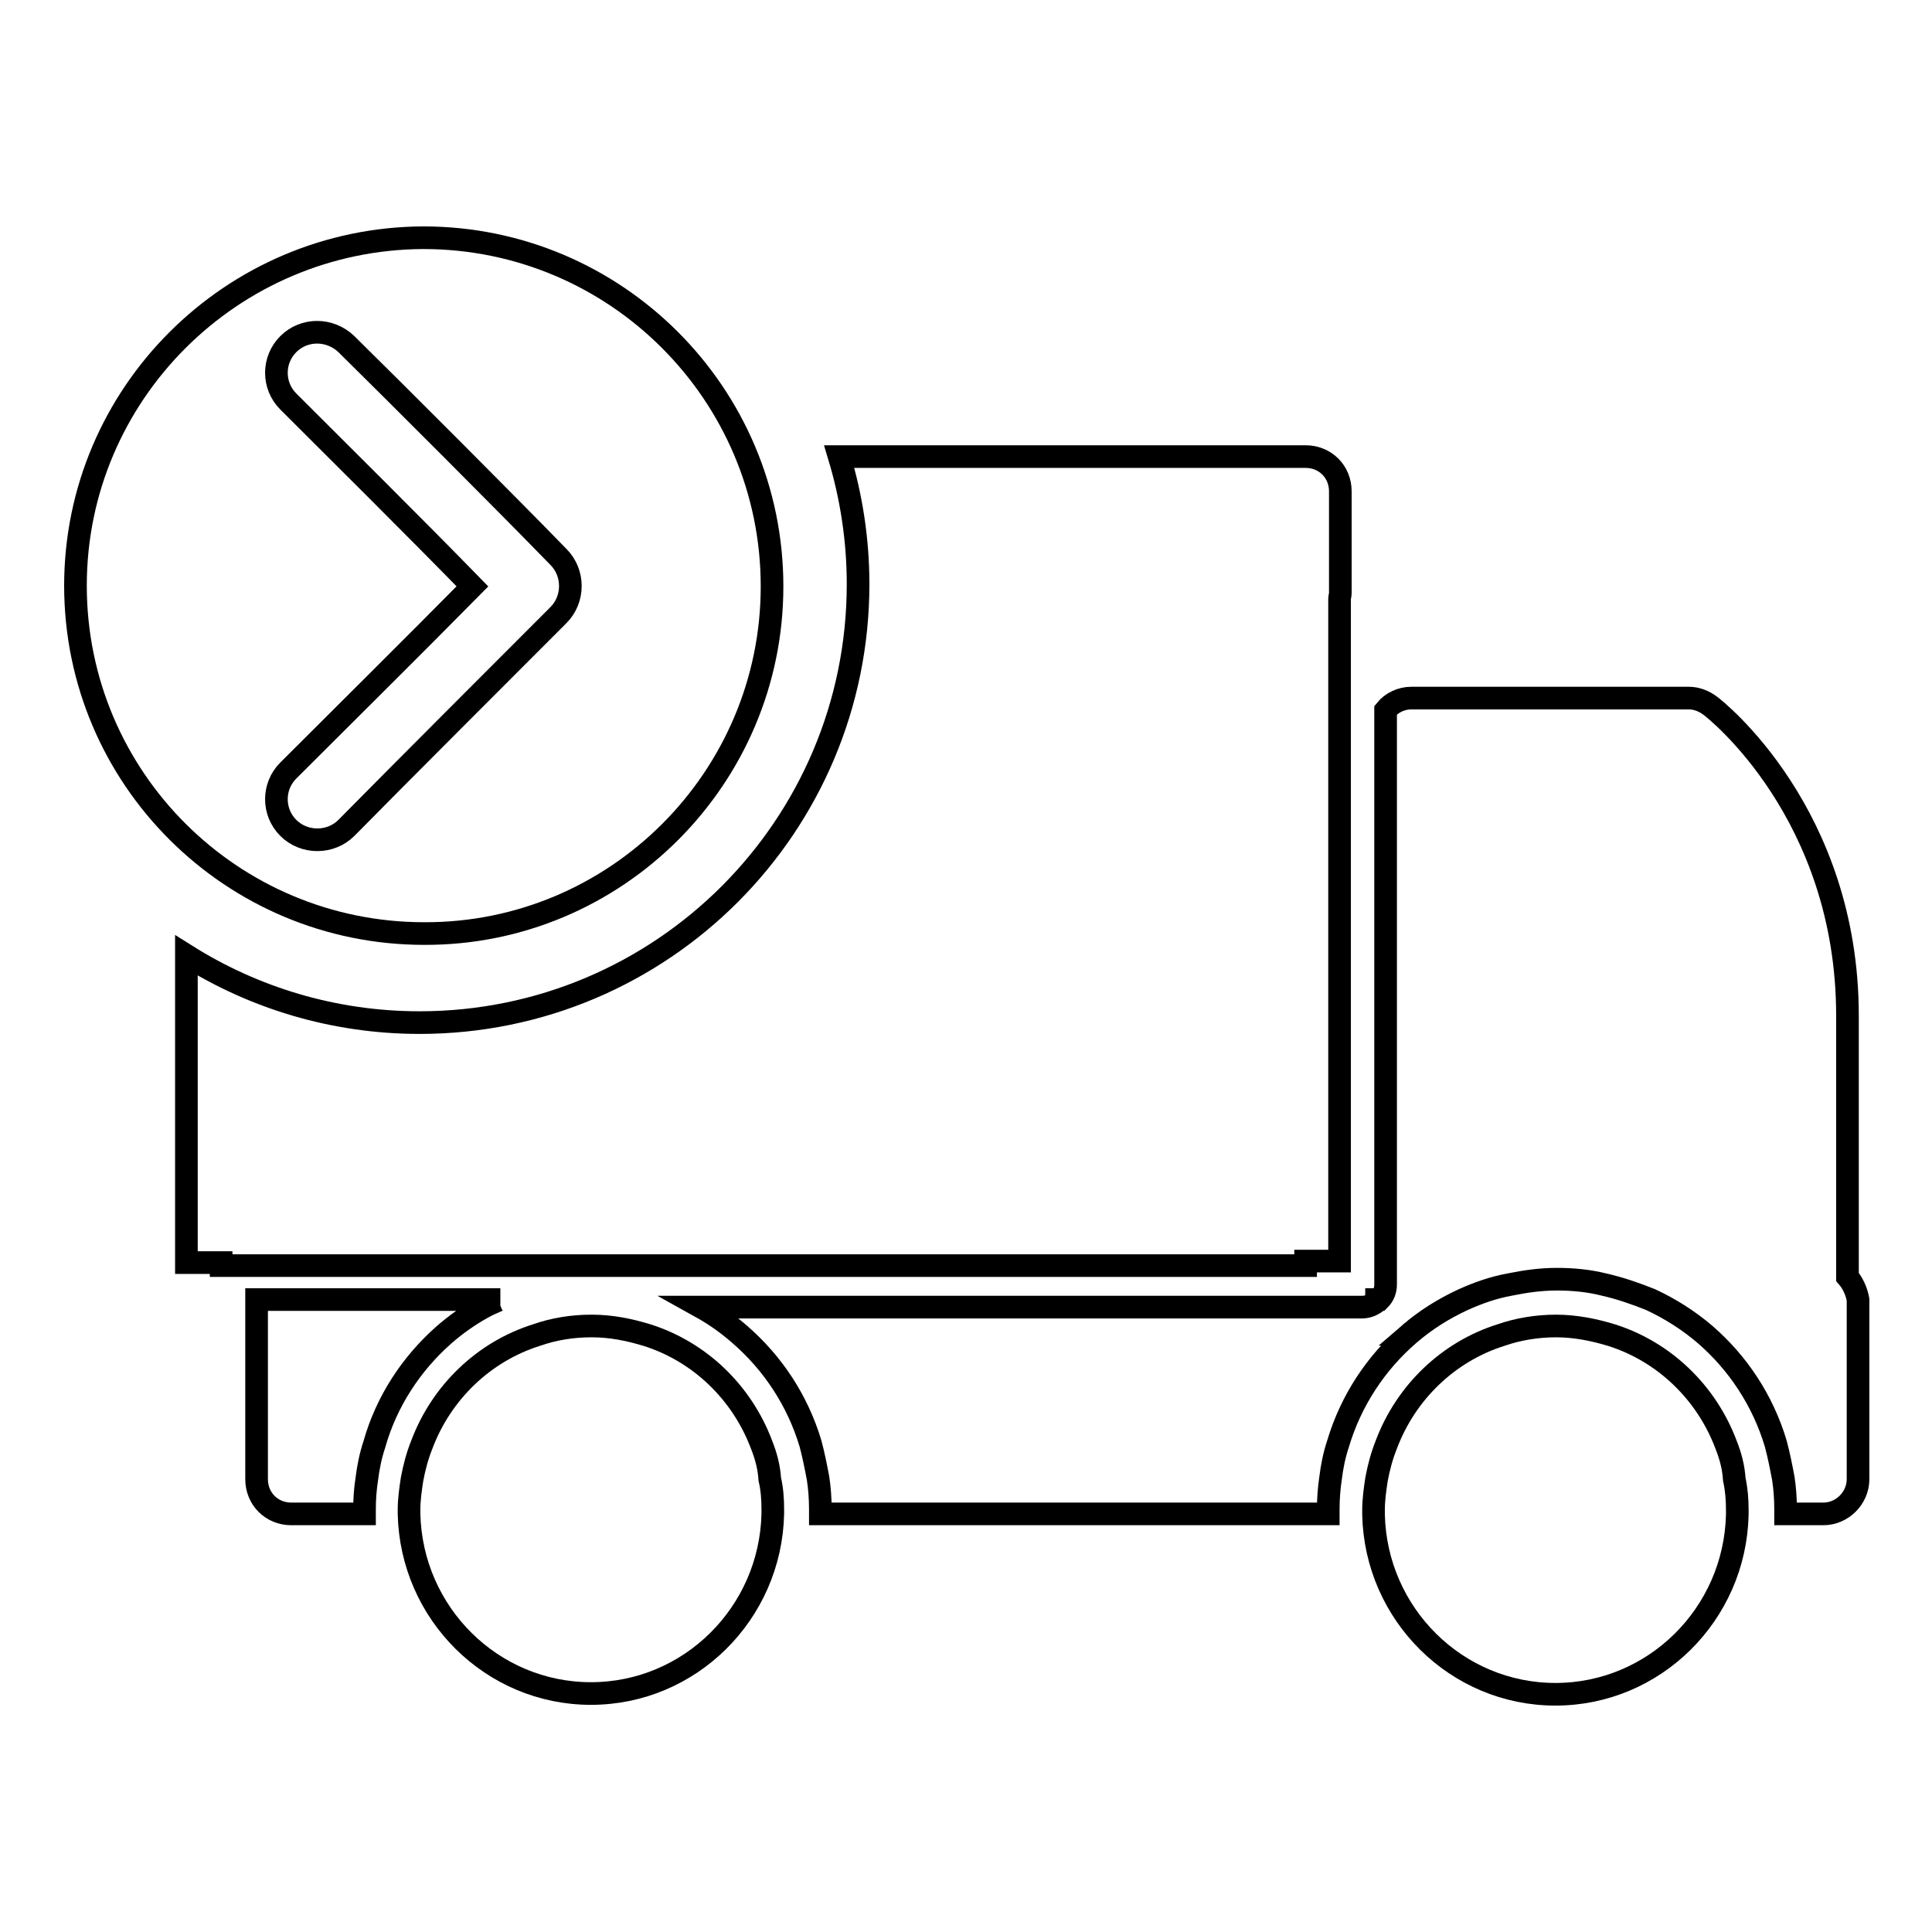<?xml version="1.0" encoding="utf-8"?>
<!-- Svg Vector Icons : http://www.onlinewebfonts.com/icon -->
<!DOCTYPE svg PUBLIC "-//W3C//DTD SVG 1.1//EN" "http://www.w3.org/Graphics/SVG/1.1/DTD/svg11.dtd">
<svg version="1.1" xmlns="http://www.w3.org/2000/svg" xmlns:xlink="http://www.w3.org/1999/xlink" x="0px" y="0px" viewBox="0 0 256 256" enable-background="new 0 0 256 256" xml:space="preserve">
<g><g><path stroke-width="3" fill-opacity="0" stroke="#000000"  d="M100.9,191.4c-2.6-6.9-8.2-12.3-15.2-14.5c-2.3-0.7-4.7-1.2-7.3-1.2c-2.6,0-5,0.4-7.3,1.2c-7,2.2-12.6,7.6-15.2,14.5c-0.6,1.5-1,3-1.3,4.6c-0.2,1.3-0.4,2.7-0.4,4c0,0.2,0,0.4,0,0.6c0.3,13.2,11,23.8,24.1,23.8c13.1,0,23.8-10.6,24.1-23.8c0-0.2,0-0.4,0-0.6c0-1.4-0.1-2.7-0.4-4C101.9,194.4,101.5,192.9,100.9,191.4z"/><path stroke-width="3" fill-opacity="0" stroke="#000000"  d="M244.8,169.2v-34.6c0-26.8-17.5-40.6-18.2-41.1c-0.8-0.6-1.8-1-2.8-1H187c-1.3,0-2.6,0.6-3.4,1.6v73.5v2.6c0,0.8-0.3,1.5-0.8,2h-0.4c0,0.1,0,0.2,0,0.3c-0.5,0.4-1.2,0.7-1.9,0.7H92.9c1.8,1,3.5,2.2,5.1,3.6c4.4,3.8,7.7,8.8,9.4,14.5c0.4,1.5,0.7,3,1,4.6c0.2,1.3,0.3,2.7,0.3,4.1c0,0.2,0,0.4,0,0.6h67.3c0-0.2,0-0.4,0-0.6c0-1.4,0.1-2.7,0.3-4.1c0.2-1.6,0.5-3.1,1-4.6c1.7-5.7,5-10.7,9.4-14.5h0.3c-0.1,0-0.2,0-0.3,0c2.2-1.9,4.6-3.4,7.2-4.6c2-0.9,4-1.6,6.2-2c2-0.4,4-0.7,6.2-0.7c2.1,0,4.2,0.2,6.2,0.7c2.2,0.5,4.2,1.2,6.2,2c2.6,1.2,5.1,2.8,7.2,4.6c4.4,3.8,7.7,8.8,9.4,14.5c0.4,1.5,0.7,3,1,4.6c0.2,1.3,0.3,2.7,0.3,4.1c0,0.2,0,0.4,0,0.6h5c2.5,0,4.6-2.1,4.6-4.6v-23.8C246,171.1,245.5,170,244.8,169.2z"/><path stroke-width="3" fill-opacity="0" stroke="#000000"  d="M228.7,191.4c-2.6-6.9-8.2-12.3-15.2-14.5c-2.3-0.7-4.8-1.2-7.3-1.2s-5,0.4-7.3,1.2c-7,2.2-12.6,7.6-15.2,14.5c-0.6,1.5-1,3-1.3,4.6c-0.2,1.3-0.4,2.7-0.4,4.1c0,0.2,0,0.4,0,0.6c0.3,13.2,11,23.8,24.1,23.8s23.8-10.6,24.1-23.8c0-0.2,0-0.4,0-0.6c0-1.4-0.1-2.7-0.4-4.1C229.7,194.4,229.3,192.9,228.7,191.4z"/><path stroke-width="3" fill-opacity="0" stroke="#000000"  d="M173,167.5v-0.4h4.5V79.3c0-0.2,0.1-0.4,0.1-0.7V65.1c0-2.6-2-4.6-4.6-4.6h-61.8c1.6,5.3,2.5,11,2.5,16.9c0,32.1-26,58.1-58.1,58.1c-11.4,0-22-3.3-30.9-8.9v40.7h4.6v0.4H173L173,167.5z"/><path stroke-width="3" fill-opacity="0" stroke="#000000"  d="M102.3,77.7c0-25.5-20.7-46.2-46.2-46.2C30.7,31.6,10,52.2,10,77.6c0,25.5,20.7,46.1,46.2,46.1C81.6,123.8,102.3,103.1,102.3,77.7z M38.2,109.7c-2.1-2.1-2.1-5.5,0-7.6c5.8-5.8,17-16.9,24.4-24.4C55.2,70.1,44,59,38.2,53.2c-2.1-2.1-2.1-5.5,0-7.6s5.5-2.1,7.7,0c6.9,6.8,21.3,21.2,28.1,28.2c0,0,0,0,0,0c2.1,2.1,2.1,5.6,0,7.7c0,0,0,0,0,0c-6.9,6.9-21.3,21.3-28.1,28.2C43.8,111.8,40.3,111.8,38.2,109.7z"/><path stroke-width="3" fill-opacity="0" stroke="#000000"  d="M58.8,176.9c1.6-1.4,3.3-2.6,5.1-3.6c0.7-0.4,1.4-0.7,2.1-1c0.1,0,0.2-0.1,0.3-0.1H34c0,0,0,0.1,0,0.1v1v22.7c0,2.6,2,4.6,4.6,4.6h9.7c0-0.2,0-0.4,0-0.6c0-1.4,0.1-2.7,0.3-4c0.2-1.6,0.5-3.1,1-4.6C51.2,185.7,54.5,180.7,58.8,176.9z"/></g></g>
</svg>